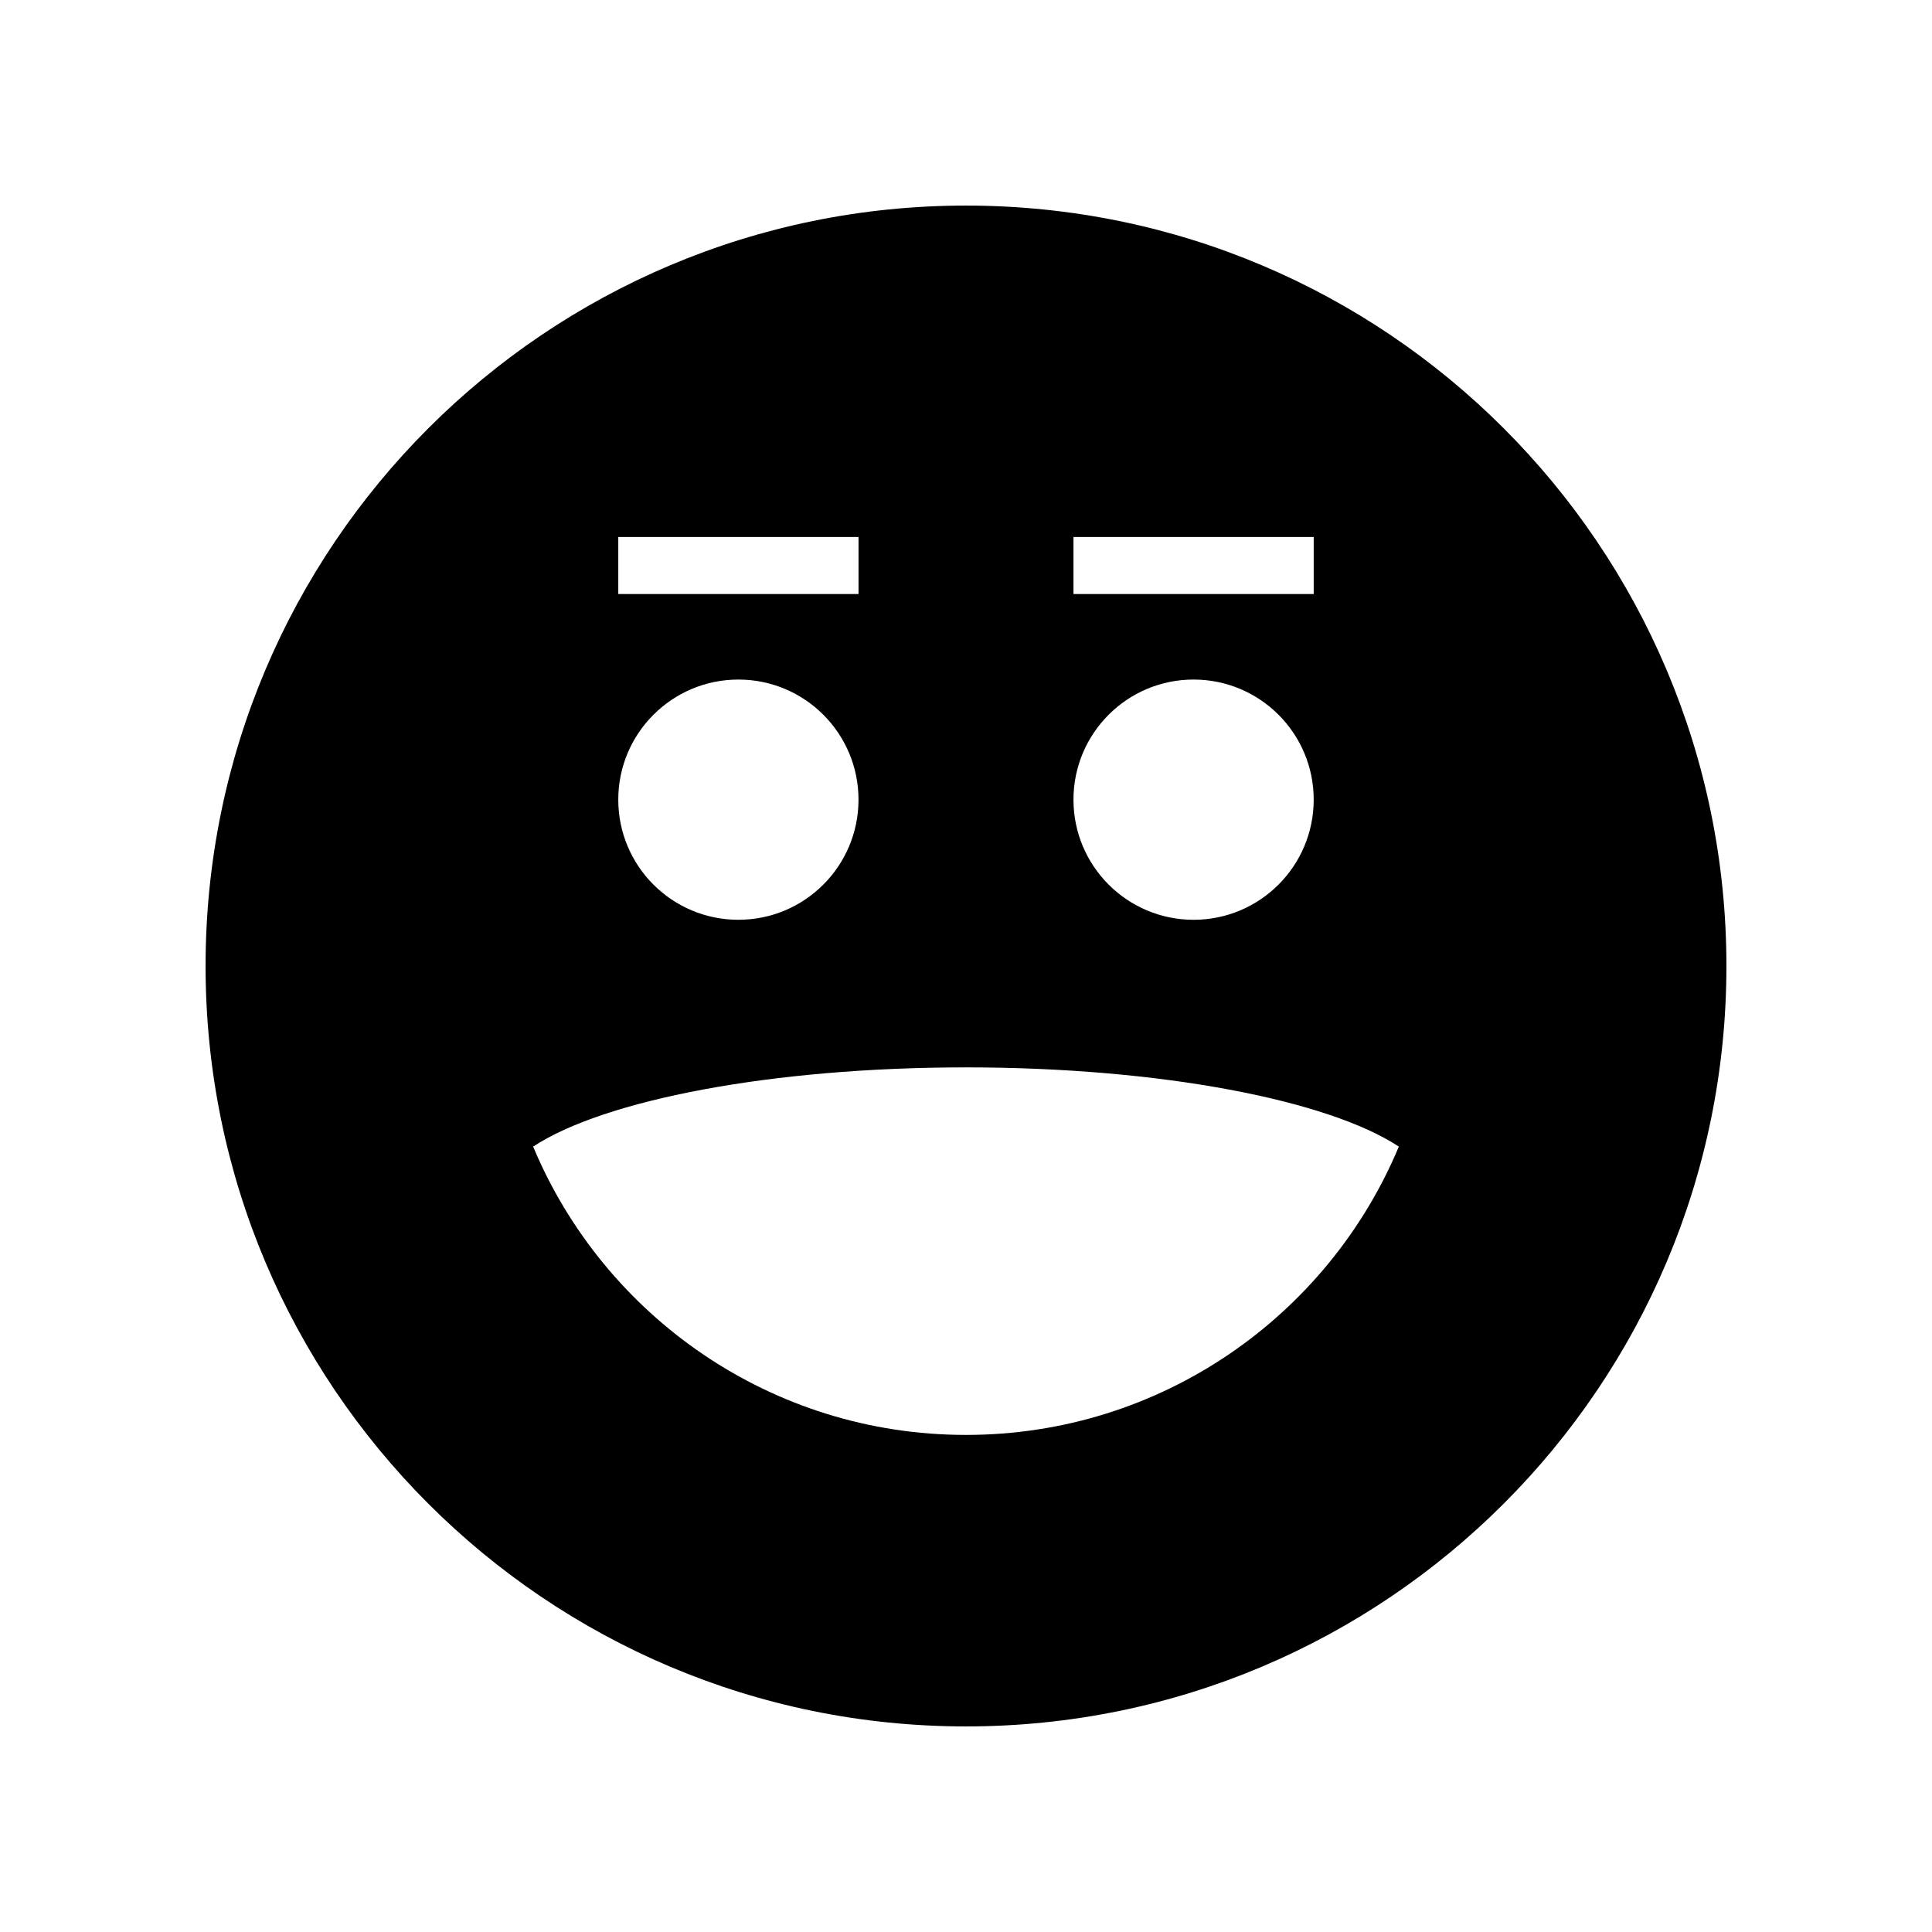 <?xml version="1.0" encoding="UTF-8"?>
<!-- Uploaded to: ICON Repo, www.iconrepo.com, Generator: ICON Repo Mixer Tools -->
<svg fill="#000000" width="800px" height="800px" version="1.1" viewBox="144 144 512 512" xmlns="http://www.w3.org/2000/svg">
 <path d="m400 198.48c-111.3 0-201.52 90.227-201.52 201.52s90.227 201.52 201.52 201.52 201.52-90.227 201.52-201.52c0-111.3-90.227-201.52-201.52-201.52zm28.48 87.824h63.664v15.113l-63.664 0.004zm31.832 37.785c17.582 0 31.832 14.25 31.832 31.832s-14.25 31.832-31.832 31.832-31.832-14.25-31.832-31.832 14.25-31.832 31.832-31.832zm-152.46-37.785h63.664v15.113l-63.664 0.004zm31.828 37.785c17.582 0 31.832 14.25 31.832 31.832s-14.25 31.832-31.832 31.832c-17.582 0-31.832-14.25-31.832-31.832s14.254-31.832 31.832-31.832zm60.316 200.18c-51.668 0-95.965-31.539-114.71-76.41 18.742-12.328 63.035-20.992 114.71-20.992 51.668 0 95.965 8.664 114.71 20.992-18.746 44.875-63.039 76.41-114.71 76.41z"/>
</svg>